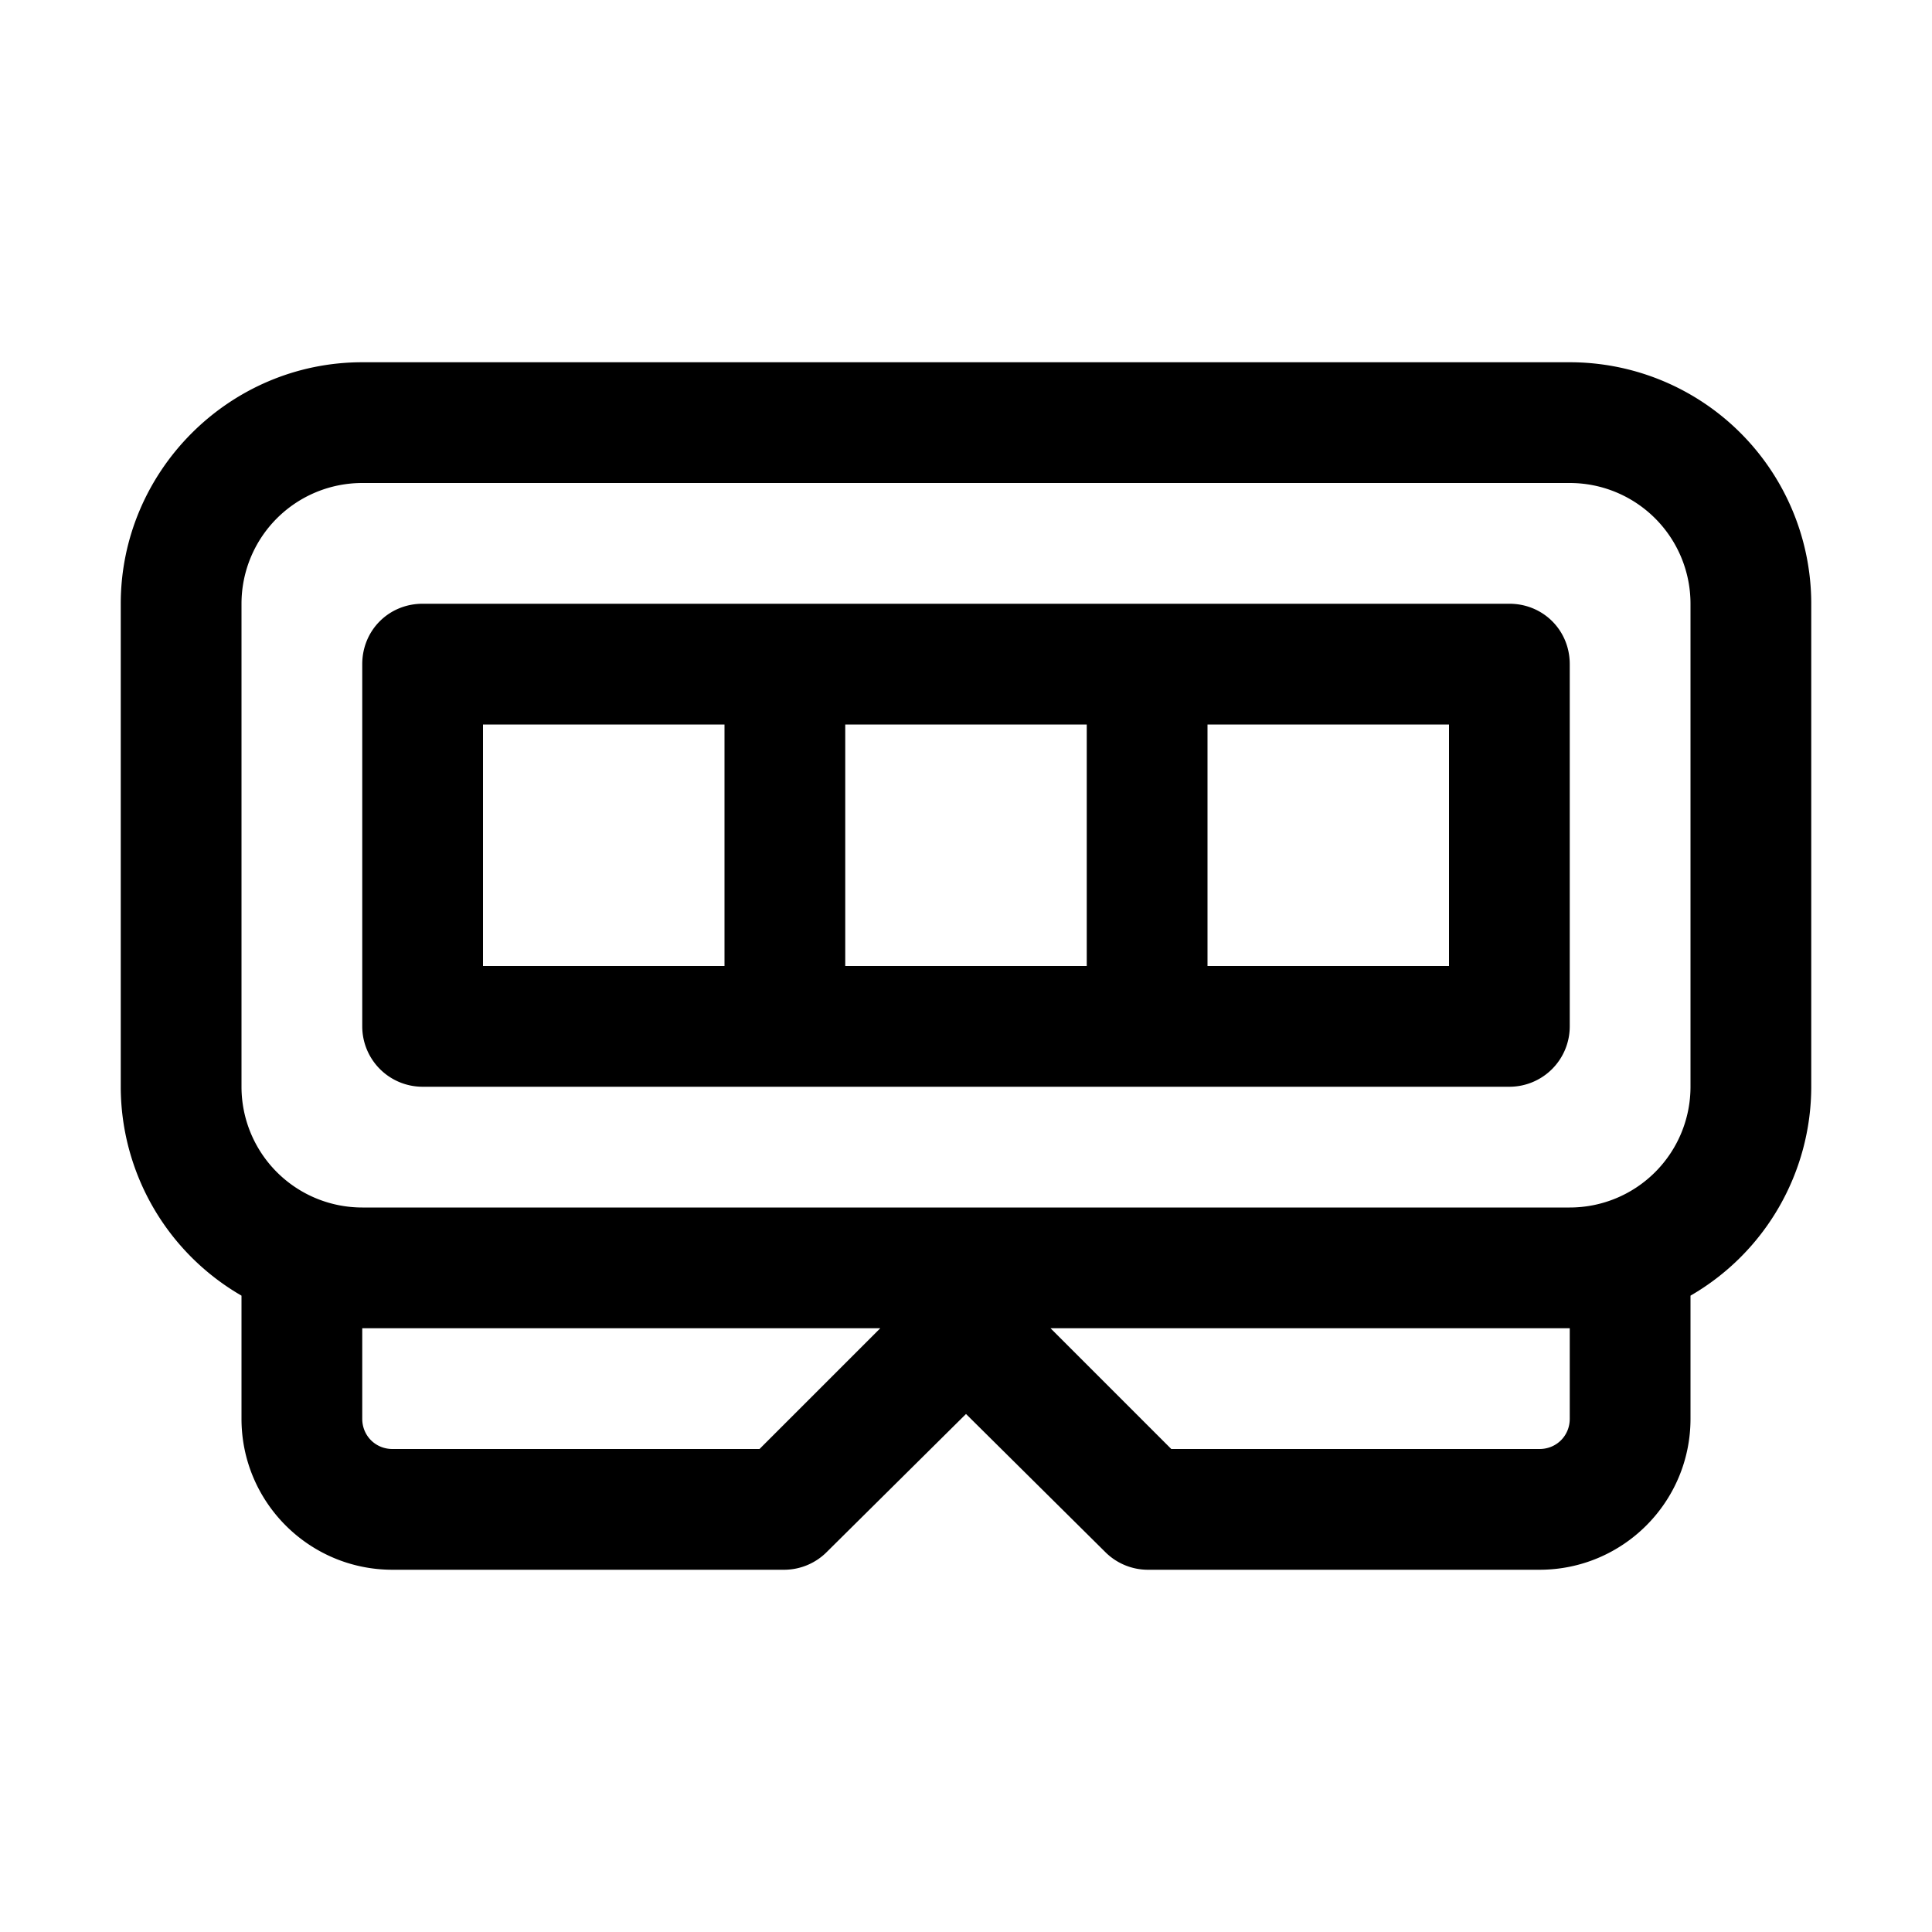<svg width="16" height="16" viewBox="0 0 16 16" xmlns="http://www.w3.org/2000/svg"><path d="M3.5 5h9c.28 0 .5.22.5.5v3a.5.5 0 0 1-.5.5h-9a.5.5 0 0 1-.5-.5v-3c0-.28.22-.5.5-.5ZM9 8V6H7v2h2ZM6 6H4v2h2V6Zm4 2h2V6h-2v2ZM3 3h10a2 2 0 0 1 2 2v4a2 2 0 0 1-1 1.73v1.02c0 .69-.56 1.25-1.25 1.25H9.5a.5.5 0 0 1-.35-.15L8 11.71l-1.15 1.14a.5.5 0 0 1-.35.15H3.25C2.56 13 2 12.44 2 11.75v-1.02A2 2 0 0 1 1 9V5c0-1.1.9-2 2-2Zm.25 9h3.04l1-1H3v.75c0 .14.11.25.25.25Zm9.5 0c.14 0 .25-.11.25-.25V11H8.7l1 1h3.05Zm.25-2a1 1 0 0 0 1-1V5a1 1 0 0 0-1-1H3a1 1 0 0 0-1 1v4a1 1 0 0 0 1 1h10Z"/></svg>